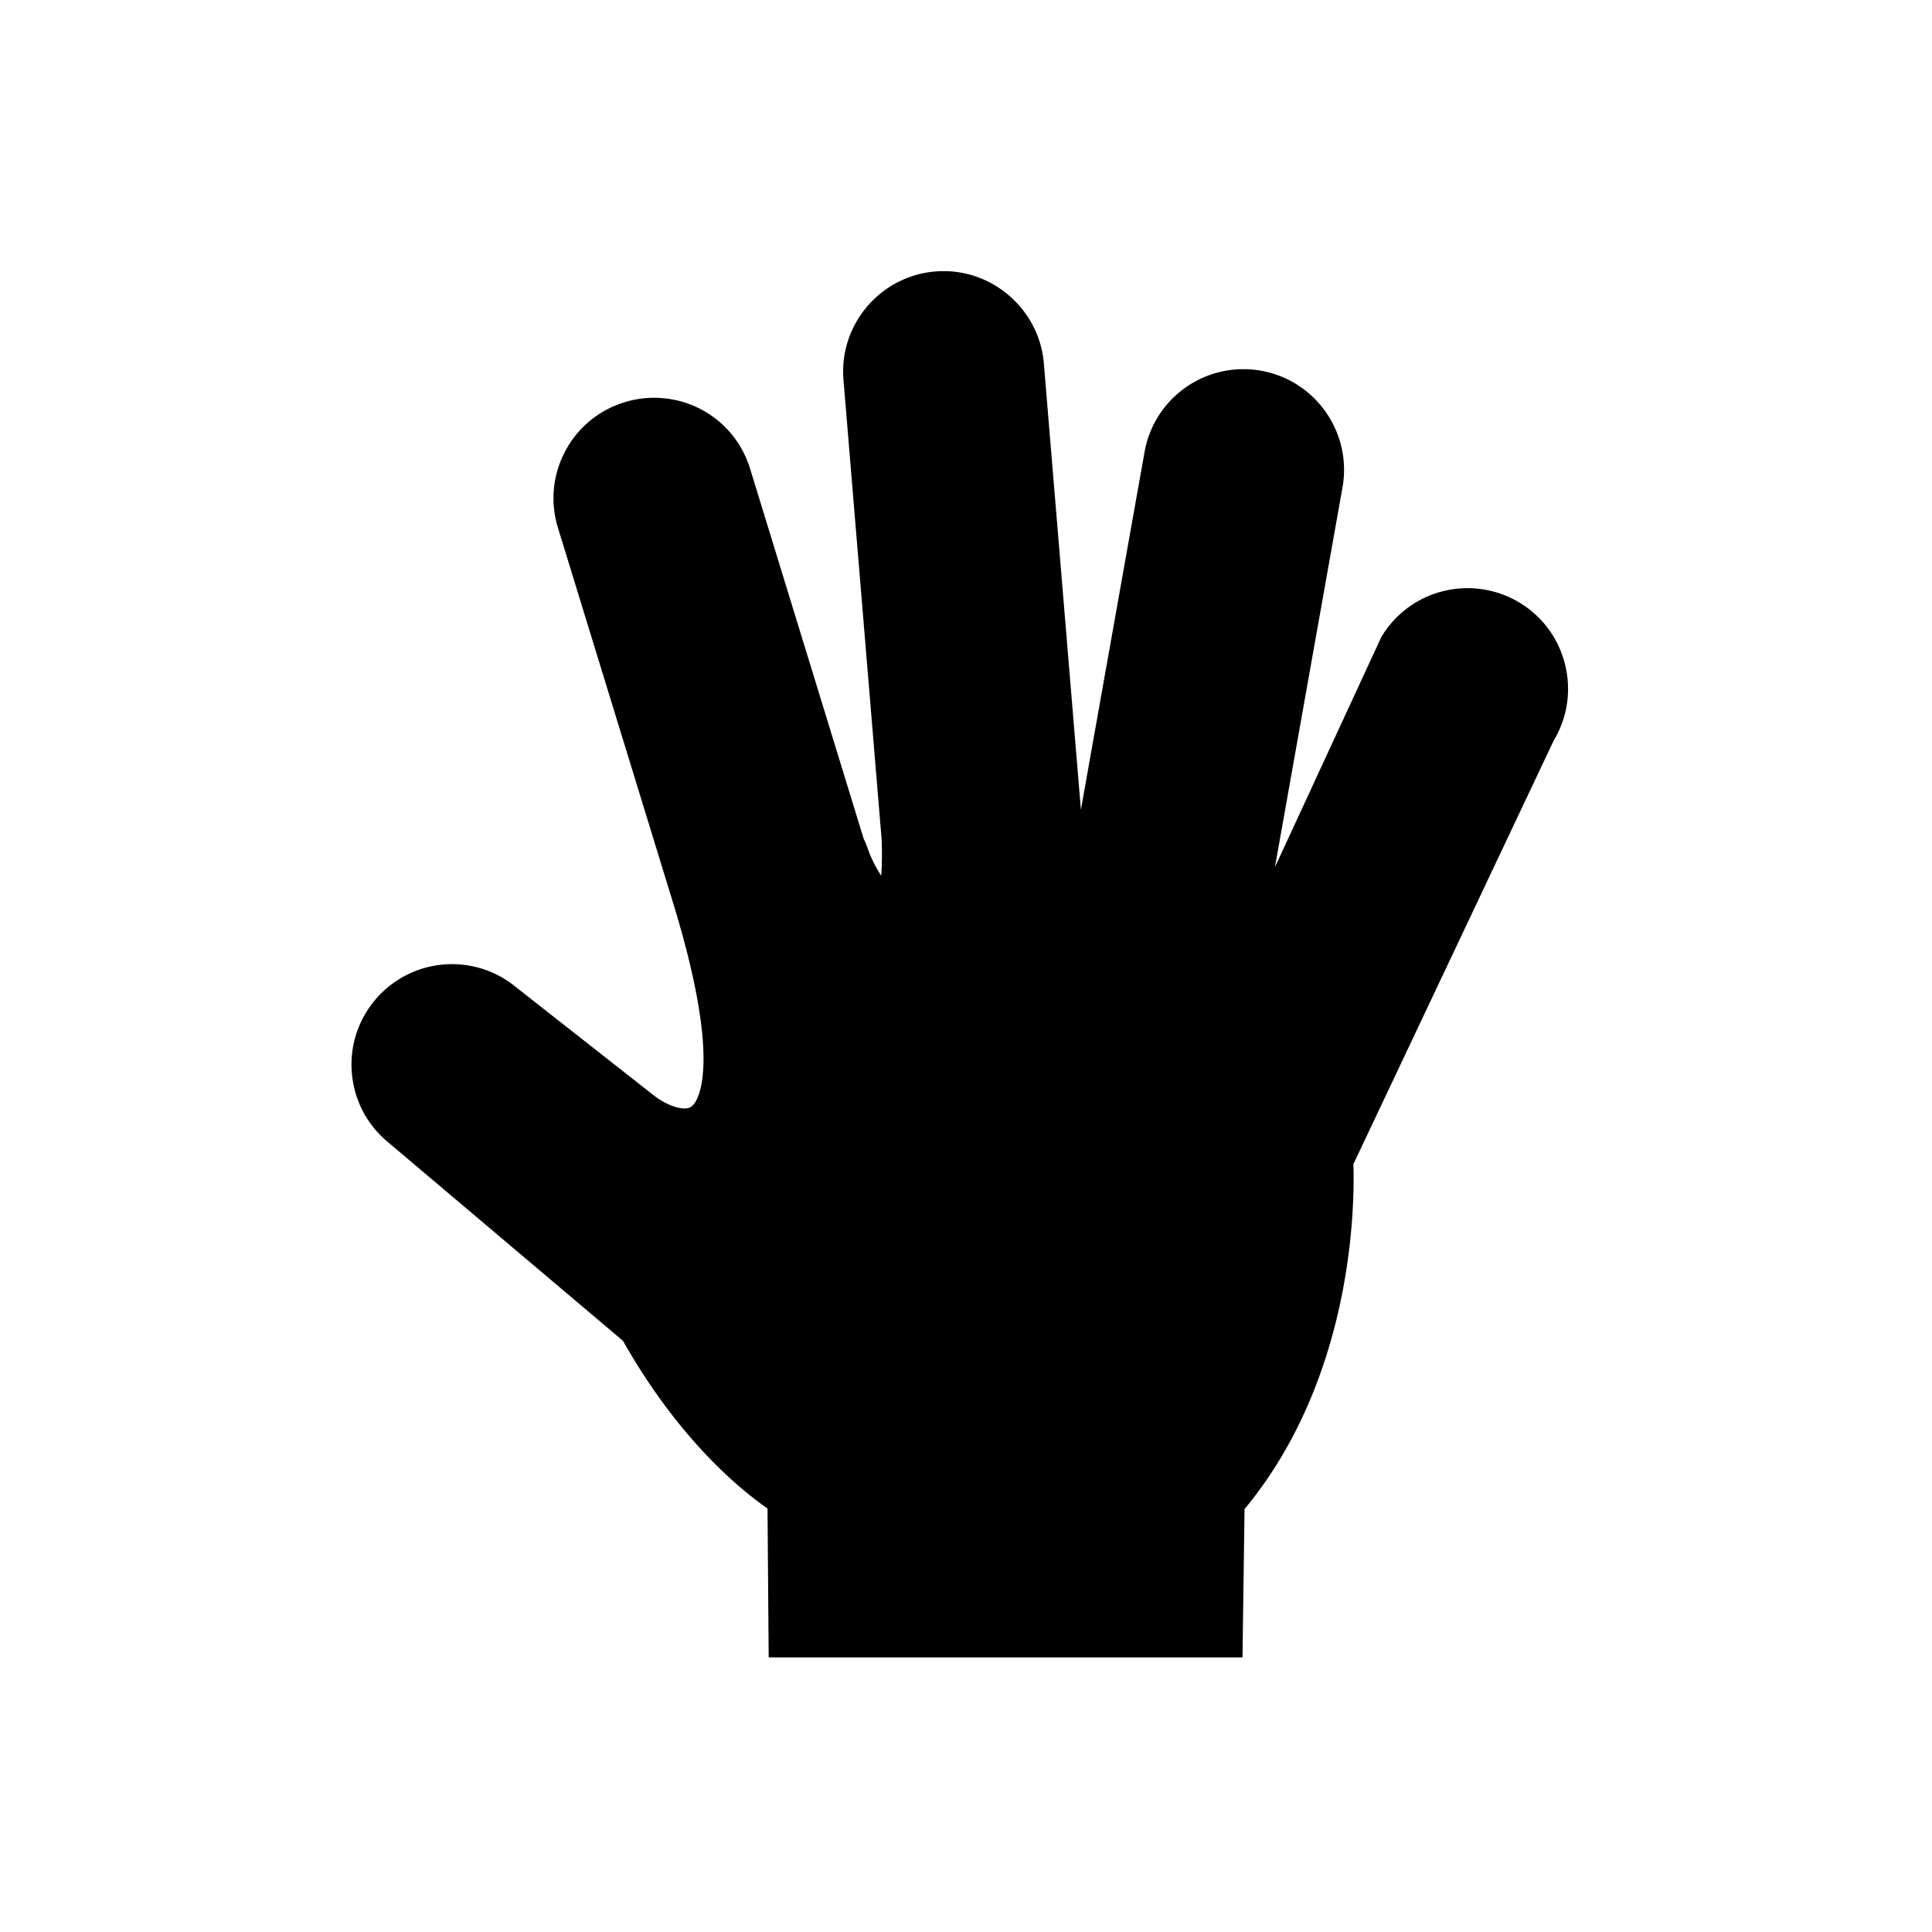 <svg xmlns="http://www.w3.org/2000/svg" viewBox="0 0 512 512"><path d="M403.066 159.934a26.618 26.618 0 00-14.125-4.064c-9.244 0-17.693 4.669-22.599 12.497l-.255.403-.201.433-27.938 60.443c-.004-.074-.012-.146-.012-.218l17.843-100.286c2.557-14.469-7.119-28.321-21.569-30.893a26.787 26.787 0 00-4.684-.415 26.597 26.597 0 00-26.213 21.975l-16.861 94.763-9.824-118.296c-1.135-13.7-12.788-24.425-26.528-24.425-.729 0-1.476.028-2.214.086-14.653 1.218-25.572 14.114-24.356 28.746l10.108 121.72c.157 4.256.076 7.391-.109 9.678-1.305-2.02-2.603-4.471-3.428-6.829a28.575 28.575 0 00-1.227-3.015l-30.078-97.994c-3.465-11.262-13.698-18.825-25.47-18.825-2.644 0-5.281.393-7.822 1.179-6.802 2.087-12.382 6.699-15.715 12.984-3.333 6.289-4.018 13.5-1.921 20.305l30.548 99.507c12.183 39.772 7.347 50.681 5.573 53.074-.688.936-1.394 1.281-2.594 1.281-2.298 0-5.47-1.366-8.275-3.566l-36.234-28.464a26.634 26.634 0 00-17.08-6.209 26.606 26.606 0 00-20.36 9.443c-4.59 5.433-6.794 12.332-6.2 19.42.599 7.09 3.915 13.524 9.35 18.122l62.506 52.844c14.716 26.057 30.997 39.361 38.296 44.427l.251 32.019.062 7.45h125.564l.101-7.407.442-31.909c28.994-34.966 29.196-81.08 28.845-91.407l53.084-112.253c7.463-12.41 3.626-28.612-8.681-36.324z"/></svg>